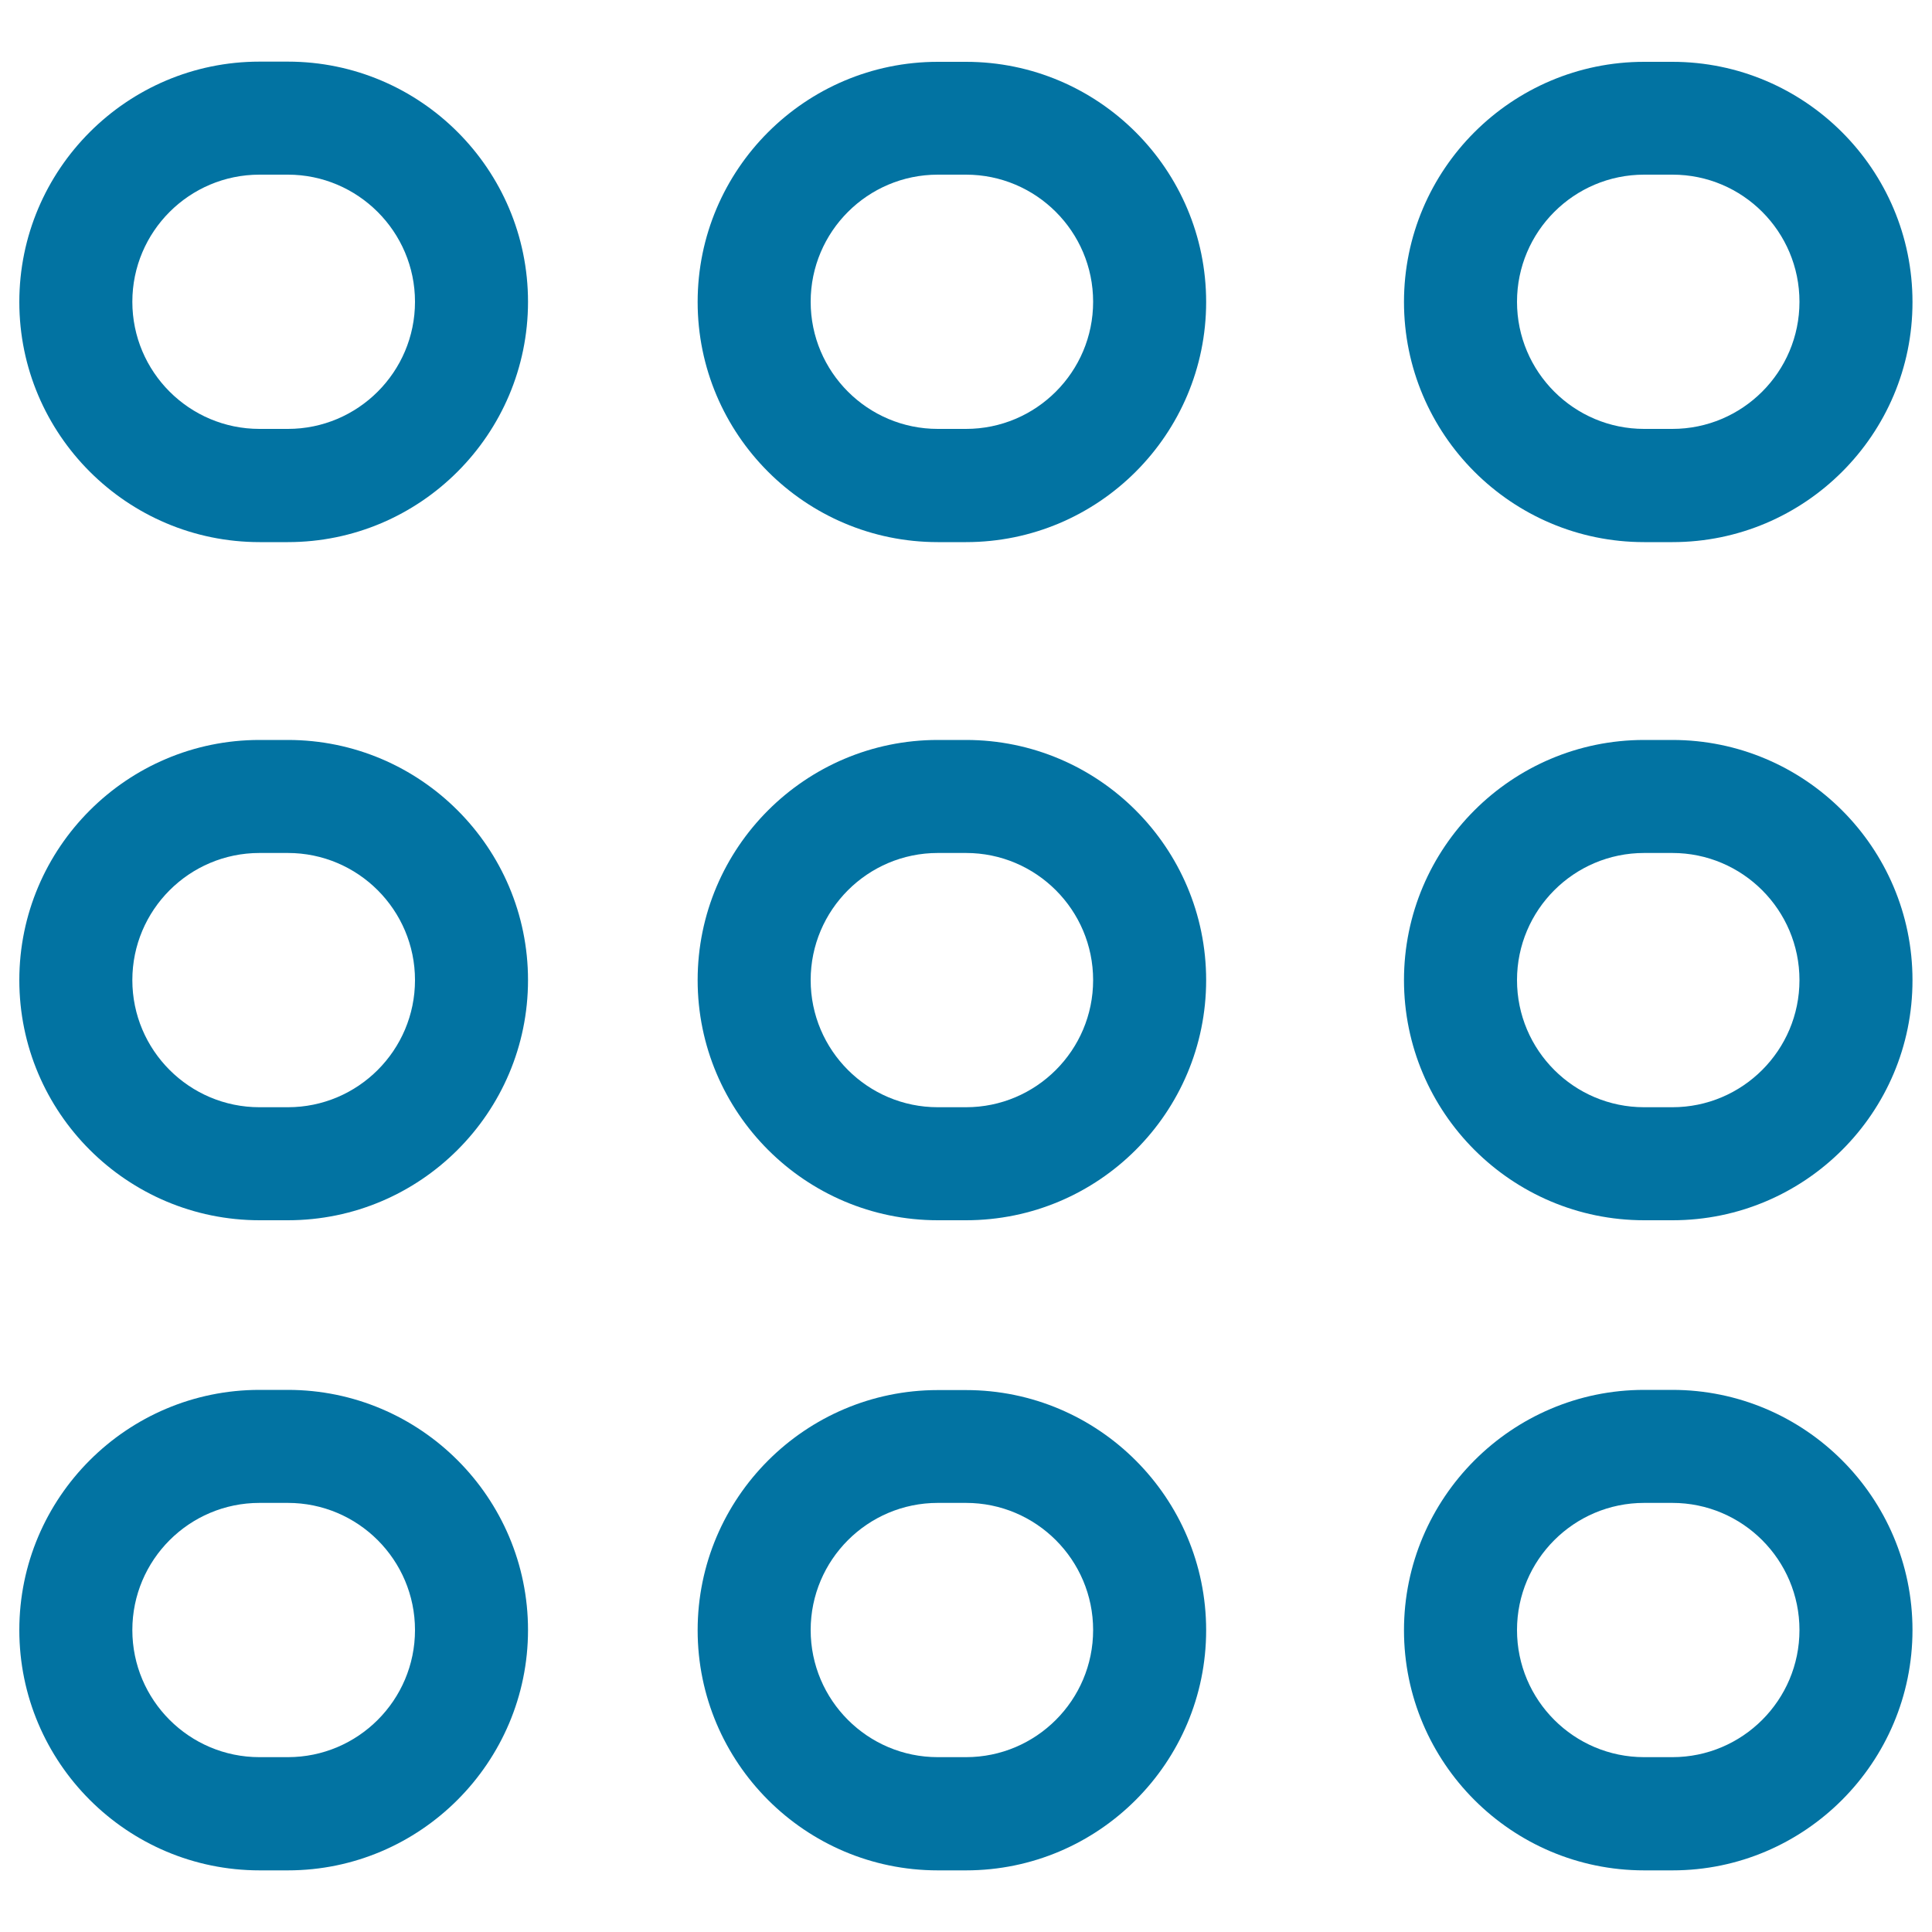 <svg xmlns="http://www.w3.org/2000/svg" viewBox="0 0 1000 1000" style="fill:#0273a2">
<title>Nine Buttons Of Circles Outlines SVG icon</title>
<g><g><g><g><path d="M149,280.6h-14.6C65.8,280.6,10,224.8,10,156.3C10,87.7,65.8,31.9,134.3,31.9H149c68.6,0,124.3,55.8,124.3,124.3C273.3,224.8,217.5,280.6,149,280.6z M134.3,90.4c-36.3,0-65.8,29.5-65.8,65.8s29.5,65.8,65.8,65.8H149c36.3,0,65.8-29.5,65.8-65.8S185.2,90.4,149,90.4H134.3z"/></g><g><path d="M149,968.1h-14.6C65.8,968.1,10,912.3,10,843.7s55.8-124.3,124.3-124.3H149c68.6,0,124.3,55.8,124.3,124.3S217.5,968.1,149,968.1z M134.3,777.9c-36.3,0-65.8,29.5-65.8,65.8s29.5,65.8,65.8,65.8H149c36.3,0,65.8-29.5,65.8-65.8s-29.5-65.8-65.8-65.8H134.3z"/></g><g><path d="M149,631.6h-14.6C65.8,631.6,10,575.9,10,507.3C10,438.8,65.8,383,134.3,383H149c68.6,0,124.3,55.8,124.3,124.3C273.3,575.9,217.5,631.6,149,631.6z M134.3,441.5c-36.3,0-65.8,29.5-65.8,65.8c0,36.3,29.5,65.8,65.8,65.8H149c36.3,0,65.8-29.5,65.8-65.8c0-36.3-29.5-65.8-65.8-65.8H134.3z"/></g></g><g><g><path d="M500,280.6h-14.6c-68.6,0-124.3-55.8-124.3-124.3c0-68.6,55.8-124.3,124.3-124.3H500c68.6,0,124.3,55.8,124.3,124.3C624.3,224.8,568.6,280.6,500,280.6z M485.4,90.4c-36.3,0-65.8,29.5-65.8,65.8s29.5,65.8,65.8,65.8H500c36.3,0,65.8-29.5,65.8-65.8S536.3,90.4,500,90.4H485.4z"/></g><g><path d="M500,968.1h-14.6c-68.6,0-124.3-55.8-124.3-124.3s55.8-124.3,124.3-124.3H500c68.6,0,124.3,55.8,124.3,124.3S568.6,968.1,500,968.1z M485.4,777.9c-36.3,0-65.8,29.5-65.8,65.8s29.5,65.8,65.8,65.8H500c36.3,0,65.8-29.5,65.8-65.8s-29.5-65.8-65.8-65.8H485.4z"/></g><g><path d="M500,631.6h-14.6c-68.6,0-124.3-55.8-124.3-124.3c0-68.6,55.8-124.3,124.3-124.3H500c68.6,0,124.3,55.8,124.3,124.3C624.3,575.9,568.6,631.6,500,631.6z M485.4,441.5c-36.3,0-65.8,29.5-65.8,65.8c0,36.3,29.5,65.8,65.8,65.8H500c36.3,0,65.8-29.5,65.8-65.8c0-36.3-29.5-65.8-65.8-65.8H485.4z"/></g></g><g><g><path d="M865.7,280.6H851c-68.6,0-124.3-55.8-124.3-124.3c0-68.6,55.8-124.3,124.3-124.3h14.6c68.6,0,124.3,55.8,124.3,124.3C990,224.8,934.2,280.6,865.7,280.6z M851,90.4c-36.3,0-65.8,29.5-65.8,65.8s29.5,65.8,65.8,65.8h14.6c36.3,0,65.8-29.5,65.8-65.8S902,90.4,865.7,90.4H851z"/></g><g><path d="M865.7,968.1H851c-68.6,0-124.3-55.8-124.3-124.3S782.5,719.4,851,719.4h14.6c68.6,0,124.3,55.8,124.3,124.3S934.2,968.1,865.7,968.1z M851,777.9c-36.3,0-65.8,29.5-65.8,65.8s29.5,65.8,65.8,65.8h14.6c36.3,0,65.8-29.5,65.8-65.8s-29.5-65.8-65.8-65.8H851z"/></g><g><path d="M865.7,631.6H851c-68.6,0-124.3-55.8-124.3-124.3c0-68.6,55.8-124.3,124.3-124.3h14.6c68.6,0,124.3,55.8,124.3,124.3C990,575.9,934.2,631.6,865.7,631.6z M851,441.5c-36.3,0-65.8,29.5-65.8,65.8c0,36.3,29.5,65.8,65.8,65.8h14.6c36.3,0,65.8-29.5,65.8-65.8c0-36.3-29.5-65.8-65.8-65.8H851z"/></g></g></g></g>
</svg>
